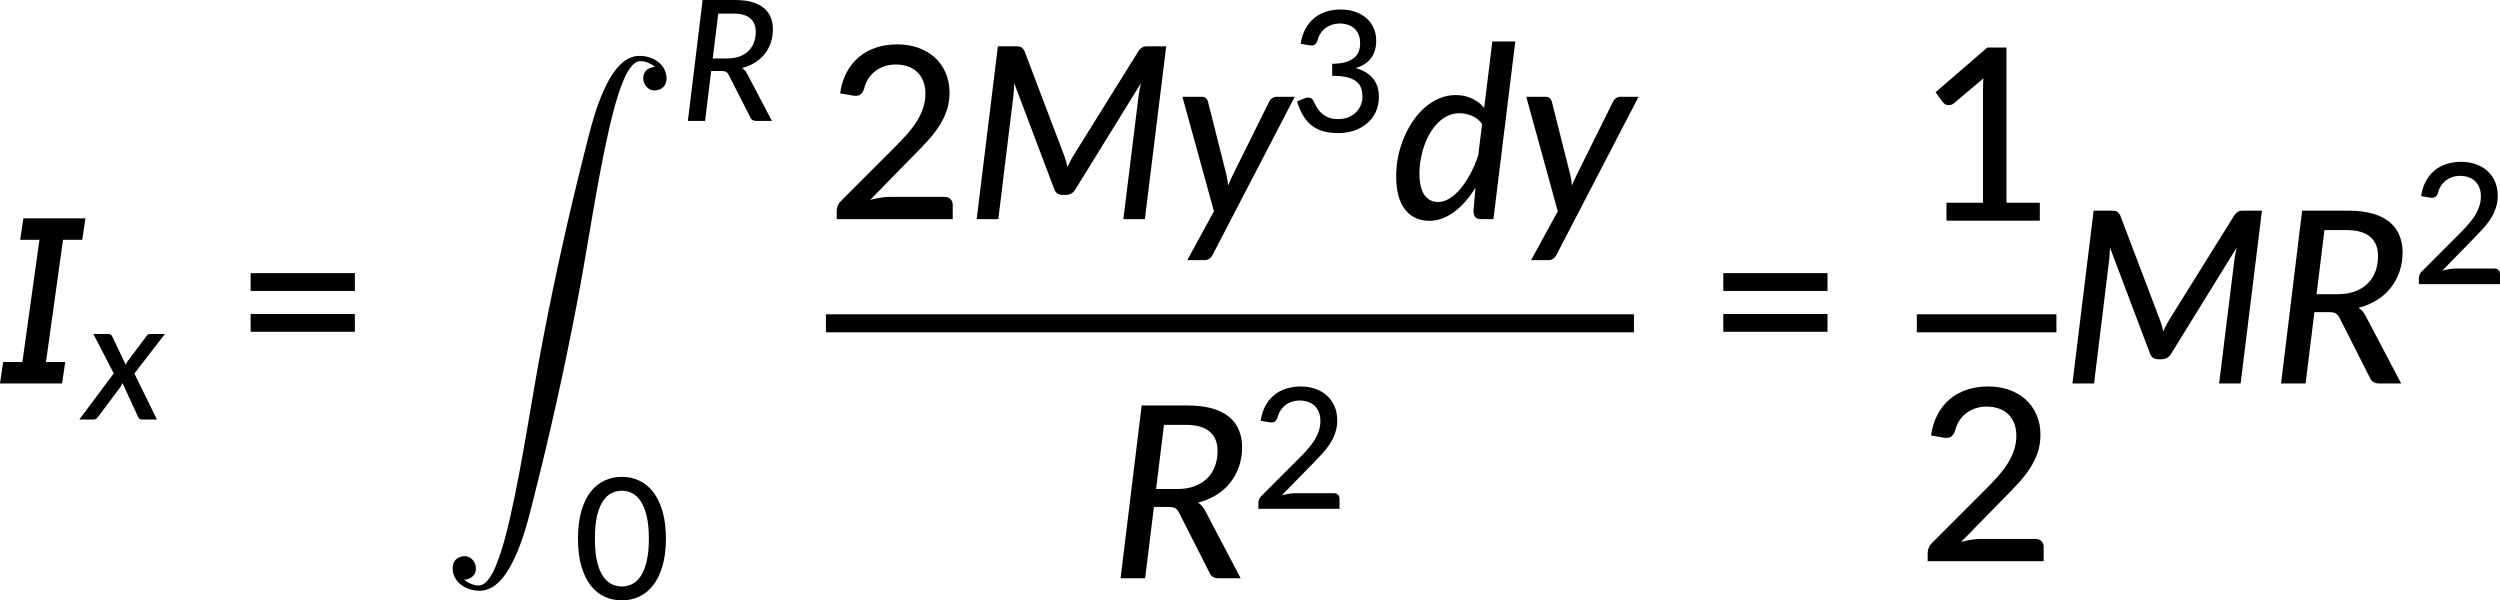 <?xml version="1.0" encoding="UTF-8" standalone="no"?>
<svg
   width="621.001pt"
   height="149.132pt"
   viewBox="0 0 621.001 149.132"
   version="1.2"
   id="svg899"
   sodipodi:docname="14353_PT_Equation_4.svg"
   inkscape:version="1.2.2 (732a01da63, 2022-12-09)"
   xmlns:inkscape="http://www.inkscape.org/namespaces/inkscape"
   xmlns:sodipodi="http://sodipodi.sourceforge.net/DTD/sodipodi-0.dtd"
   xmlns:xlink="http://www.w3.org/1999/xlink"
   xmlns="http://www.w3.org/2000/svg"
   xmlns:svg="http://www.w3.org/2000/svg">
  <sodipodi:namedview
     id="namedview901"
     pagecolor="#ffffff"
     bordercolor="#666666"
     borderopacity="1.0"
     objecttolerance="10.0"
     gridtolerance="10.0"
     guidetolerance="10.0"
     inkscape:pageshadow="2"
     inkscape:pageopacity="0.0"
     inkscape:pagecheckerboard="0"
     inkscape:document-units="pt"
     showgrid="false"
     inkscape:zoom="0.54302631"
     inkscape:cx="417.10686"
     inkscape:cy="667.55513"
     inkscape:window-width="3840"
     inkscape:window-height="2071"
     inkscape:window-x="-9"
     inkscape:window-y="-9"
     inkscape:window-maximized="1"
     inkscape:current-layer="svg899"
     inkscape:showpageshadow="2"
     inkscape:deskcolor="#d1d1d1" />
  <defs
     id="defs818">
    <g
       id="g816">
      <symbol
         overflow="visible"
         id="glyph0-0">
        <path
           style="stroke:none"
           d="M 29.891,-41.844 V 0 H 0 v -41.844 z m -4.781,2.984 H 4.781 l 10.172,15.25 z m -22.125,2.688 v 30.5 l 10.172,-15.25 z m 23.922,0 -10.172,15.25 10.172,15.25 z m -11.953,17.938 -10.172,15.25 h 20.328 z m 0,0"
           id="path756" />
      </symbol>
      <symbol
         overflow="visible"
         id="glyph0-1">
        <path
           style="stroke:none"
           d="M 21.938,-41.016 21.156,-35.688 H 16.375 l -4.234,30.359 h 4.781 L 16.141,0 H 0.719 L 1.5,-5.328 H 6.281 L 10.516,-35.688 h -4.781 l 0.781,-5.328 z m 0,0"
           id="path759" />
      </symbol>
      <symbol
         overflow="visible"
         id="glyph1-0">
        <path
           style="stroke:none"
           d="m 5.172,-23.906 c 0.363,-0.312 0.75,-0.598 1.156,-0.859 0.414,-0.27 0.863,-0.504 1.344,-0.703 0.488,-0.207 1.008,-0.367 1.562,-0.484 0.562,-0.113 1.172,-0.172 1.828,-0.172 0.895,0 1.711,0.125 2.453,0.375 0.738,0.25 1.363,0.605 1.875,1.062 0.52,0.449 0.922,0.996 1.203,1.641 0.289,0.648 0.438,1.371 0.438,2.172 0,0.762 -0.105,1.418 -0.312,1.969 -0.199,0.555 -0.453,1.039 -0.766,1.453 -0.312,0.406 -0.656,0.762 -1.031,1.062 -0.367,0.305 -0.715,0.59 -1.047,0.859 -0.336,0.262 -0.625,0.516 -0.875,0.766 -0.242,0.25 -0.391,0.539 -0.453,0.859 l -0.375,2.141 h -2.781 l -0.297,-2.438 c -0.062,-0.488 -0.008,-0.91 0.172,-1.266 0.188,-0.352 0.43,-0.68 0.734,-0.984 0.312,-0.301 0.656,-0.586 1.031,-0.859 0.375,-0.27 0.723,-0.562 1.047,-0.875 0.332,-0.312 0.609,-0.66 0.828,-1.047 0.227,-0.395 0.344,-0.867 0.344,-1.422 0,-0.656 -0.234,-1.172 -0.703,-1.547 -0.469,-0.383 -1.078,-0.578 -1.828,-0.578 -0.555,0 -1.023,0.062 -1.406,0.188 -0.375,0.117 -0.703,0.242 -0.984,0.375 -0.273,0.137 -0.508,0.266 -0.703,0.391 -0.188,0.117 -0.367,0.172 -0.531,0.172 -0.375,0 -0.656,-0.164 -0.844,-0.5 z M 8.219,-6.234 c 0,-0.332 0.062,-0.648 0.188,-0.953 C 8.531,-7.488 8.703,-7.75 8.922,-7.969 9.141,-8.195 9.395,-8.375 9.688,-8.5 c 0.289,-0.125 0.613,-0.188 0.969,-0.188 0.332,0 0.645,0.062 0.938,0.188 0.289,0.125 0.539,0.305 0.75,0.531 0.219,0.219 0.391,0.48 0.516,0.781 0.133,0.305 0.203,0.621 0.203,0.953 0,0.344 -0.07,0.668 -0.203,0.969 -0.125,0.305 -0.297,0.562 -0.516,0.781 -0.211,0.219 -0.461,0.391 -0.75,0.516 -0.293,0.125 -0.605,0.188 -0.938,0.188 -0.355,0 -0.68,-0.062 -0.969,-0.188 -0.293,-0.125 -0.547,-0.297 -0.766,-0.516 -0.219,-0.219 -0.391,-0.477 -0.516,-0.781 -0.125,-0.301 -0.188,-0.625 -0.188,-0.969 z m -7.297,-23.812 h 20.562 V 0 h -20.562 z m 1.125,28.828 h 18.188 v -27.609 h -18.188 z m 0,0"
           id="path762" />
      </symbol>
      <symbol
         overflow="visible"
         id="glyph1-1">
        <path
           style="stroke:none"
           d="M 12.281,-11.438 17.891,0 h -3.656 C 13.93,0 13.695,-0.07 13.531,-0.219 13.363,-0.363 13.234,-0.555 13.141,-0.797 L 9.328,-9.062 c -0.062,0.168 -0.137,0.324 -0.219,0.469 C 9.035,-8.445 8.957,-8.312 8.875,-8.188 l -5.531,7.406 c -0.148,0.199 -0.312,0.383 -0.5,0.547 C 2.664,-0.078 2.438,0 2.156,0 h -3.562 L 7.156,-11.469 2.094,-21.25 H 5.75 c 0.289,0 0.504,0.043 0.641,0.125 0.133,0.086 0.25,0.219 0.344,0.406 l 3.391,7.078 c 0.07,-0.156 0.148,-0.312 0.234,-0.469 0.094,-0.164 0.195,-0.32 0.312,-0.469 l 4.531,-6.047 c 0.238,-0.414 0.555,-0.625 0.953,-0.625 h 3.703 z m 0,0"
           id="path765" />
      </symbol>
      <symbol
         overflow="visible"
         id="glyph1-2">
        <path
           style="stroke:none"
           d="m 11.781,-15.531 c 1.156,0 2.172,-0.164 3.047,-0.5 0.883,-0.332 1.617,-0.789 2.203,-1.375 0.582,-0.582 1.023,-1.281 1.328,-2.094 0.301,-0.812 0.453,-1.691 0.453,-2.641 0,-1.457 -0.461,-2.578 -1.375,-3.359 -0.918,-0.781 -2.305,-1.172 -4.156,-1.172 H 9.5 L 8.125,-15.531 Z m 1.875,-14.516 c 1.633,0 3.047,0.172 4.234,0.516 1.188,0.344 2.16,0.836 2.922,1.469 0.77,0.637 1.336,1.402 1.703,2.297 0.375,0.887 0.562,1.871 0.562,2.953 0,1.211 -0.18,2.336 -0.531,3.375 -0.355,1.031 -0.859,1.965 -1.516,2.797 -0.656,0.824 -1.461,1.531 -2.406,2.125 -0.949,0.594 -2.016,1.047 -3.203,1.359 0.5,0.336 0.906,0.793 1.219,1.375 L 22.828,0 H 19 C 18.227,0 17.711,-0.301 17.453,-0.906 L 12.094,-11.438 c -0.18,-0.352 -0.387,-0.602 -0.625,-0.75 -0.242,-0.145 -0.621,-0.219 -1.141,-0.219 H 7.734 L 6.219,0 H 1.953 l 3.656,-30.047 z m 0,0"
           id="path768" />
      </symbol>
      <symbol
         overflow="visible"
         id="glyph2-0">
        <path
           style="stroke:none"
           d="m 7.391,-34.172 c 0.508,-0.438 1.055,-0.844 1.641,-1.219 0.594,-0.375 1.238,-0.707 1.938,-1 0.695,-0.289 1.441,-0.52 2.234,-0.688 0.801,-0.164 1.672,-0.25 2.609,-0.25 1.27,0 2.43,0.184 3.484,0.547 1.062,0.355 1.961,0.855 2.703,1.5 0.738,0.648 1.312,1.434 1.719,2.359 0.406,0.93 0.609,1.961 0.609,3.094 0,1.094 -0.148,2.039 -0.438,2.828 -0.281,0.781 -0.648,1.469 -1.094,2.062 -0.449,0.586 -0.938,1.09 -1.469,1.516 -0.531,0.43 -1.039,0.836 -1.516,1.219 -0.48,0.375 -0.898,0.746 -1.25,1.109 -0.344,0.355 -0.555,0.762 -0.625,1.219 l -0.547,3.078 h -3.969 L 13,-20.297 c -0.094,-0.695 -0.016,-1.297 0.234,-1.797 0.258,-0.508 0.609,-0.977 1.047,-1.406 0.438,-0.438 0.926,-0.848 1.469,-1.234 0.539,-0.383 1.047,-0.801 1.516,-1.25 C 17.734,-26.43 18.125,-26.938 18.438,-27.5 c 0.32,-0.562 0.484,-1.227 0.484,-2 0,-0.938 -0.336,-1.676 -1,-2.219 -0.668,-0.551 -1.543,-0.828 -2.625,-0.828 -0.773,0 -1.434,0.086 -1.984,0.25 -0.543,0.168 -1.012,0.355 -1.406,0.562 -0.387,0.199 -0.719,0.383 -1,0.547 -0.281,0.168 -0.539,0.25 -0.766,0.25 -0.543,0 -0.945,-0.238 -1.203,-0.719 z M 11.75,-8.906 c 0,-0.477 0.086,-0.93 0.266,-1.359 C 12.191,-10.691 12.438,-11.062 12.75,-11.375 c 0.312,-0.32 0.676,-0.57 1.094,-0.75 0.414,-0.188 0.875,-0.281 1.375,-0.281 0.477,0 0.926,0.094 1.344,0.281 0.414,0.18 0.773,0.43 1.078,0.75 0.312,0.312 0.555,0.684 0.734,1.109 0.188,0.43 0.281,0.883 0.281,1.359 0,0.5 -0.094,0.965 -0.281,1.391 -0.18,0.43 -0.422,0.797 -0.734,1.109 -0.305,0.305 -0.664,0.547 -1.078,0.734 -0.418,0.18 -0.867,0.266 -1.344,0.266 -0.5,0 -0.961,-0.086 -1.375,-0.266 C 13.426,-5.859 13.062,-6.102 12.75,-6.406 12.438,-6.719 12.191,-7.086 12.016,-7.516 11.836,-7.941 11.75,-8.406 11.75,-8.906 Z M 1.312,-42.922 H 30.703 V 0 H 1.312 Z m 1.609,41.188 H 28.906 V -41.188 H 2.922 Z m 0,0"
           id="path771" />
      </symbol>
      <symbol
         overflow="visible"
         id="glyph2-1">
        <path
           style="stroke:none"
           d="M 4.391,-17.25 H 30.281 v 4.422 H 4.391 Z m 0,-10.156 H 30.281 v 4.422 H 4.391 Z m 0,0"
           id="path774" />
      </symbol>
      <symbol
         overflow="visible"
         id="glyph2-2">
        <path
           style="stroke:none"
           d="m 29.469,-5.531 c 0.633,0 1.129,0.188 1.484,0.562 C 31.316,-4.602 31.5,-4.125 31.5,-3.531 V 0 H 2.688 v -2 c 0,-0.395 0.078,-0.816 0.234,-1.266 0.164,-0.457 0.438,-0.863 0.812,-1.219 L 17.312,-18.078 c 1.133,-1.133 2.16,-2.227 3.078,-3.281 0.914,-1.062 1.691,-2.113 2.328,-3.156 0.633,-1.051 1.125,-2.125 1.469,-3.219 0.352,-1.094 0.531,-2.25 0.531,-3.469 0,-1.195 -0.195,-2.25 -0.578,-3.156 -0.375,-0.906 -0.891,-1.656 -1.547,-2.25 -0.656,-0.602 -1.434,-1.051 -2.328,-1.344 -0.898,-0.301 -1.867,-0.453 -2.906,-0.453 -1.031,0 -1.98,0.152 -2.844,0.453 -0.867,0.293 -1.641,0.711 -2.328,1.25 -0.68,0.531 -1.246,1.168 -1.703,1.906 -0.461,0.742 -0.789,1.539 -0.984,2.391 -0.273,0.762 -0.625,1.273 -1.062,1.531 -0.43,0.262 -1.047,0.32 -1.859,0.172 l -3.047,-0.531 c 0.281,-1.988 0.828,-3.738 1.641,-5.25 0.812,-1.52 1.836,-2.789 3.078,-3.812 1.238,-1.031 2.66,-1.805 4.266,-2.328 1.602,-0.52 3.328,-0.781 5.172,-0.781 1.875,0 3.602,0.277 5.188,0.828 1.582,0.555 2.953,1.344 4.109,2.375 1.156,1.031 2.062,2.293 2.719,3.781 0.664,1.492 1,3.168 1,5.031 0,1.594 -0.234,3.074 -0.703,4.438 -0.469,1.367 -1.109,2.668 -1.922,3.906 -0.805,1.242 -1.742,2.445 -2.812,3.609 -1.062,1.168 -2.195,2.344 -3.391,3.531 L 11,-4.781 C 11.832,-5 12.672,-5.176 13.516,-5.312 14.367,-5.457 15.176,-5.531 15.938,-5.531 Z m 0,0"
           id="path777" />
      </symbol>
      <symbol
         overflow="visible"
         id="glyph2-3">
        <path
           style="stroke:none"
           d="M 30.547,-4.453 V 0 H 7.359 V -4.453 H 16.438 v -28.125 c 0,-0.895 0.031,-1.82 0.094,-2.781 l -7.297,6.188 c -0.281,0.219 -0.562,0.359 -0.844,0.422 -0.273,0.055 -0.531,0.062 -0.781,0.031 -0.25,-0.039 -0.469,-0.125 -0.656,-0.25 -0.188,-0.133 -0.344,-0.27 -0.469,-0.406 l -1.828,-2.547 12.859,-11.094 h 4.75 v 38.562 z m 0,0"
           id="path780" />
      </symbol>
      <symbol
         overflow="visible"
         id="glyph3-0">
        <path
           style="stroke:none"
           d=""
           id="path783" />
      </symbol>
      <symbol
         overflow="visible"
         id="glyph3-1">
        <path
           style="stroke:none"
           d="m 6.156,130.078 c 0.484,0 0.953,-0.109 1.375,-0.297 3.109,-1.484 1.141,-6.625 -2.391,-5.312 -2.391,0.828 -2.156,3.828 -1.016,5.562 1.438,2.141 4.359,3.109 6.812,2.75 3.047,-0.547 5.078,-3.172 6.516,-5.688 C 20.625,121.531 22.125,115.016 23.672,108.859 27.562,93.438 31.031,77.891 34.016,62.297 36.891,47.469 38.922,32.344 42.203,17.938 43.109,14.172 44,10.406 45.438,6.812 45.969,5.375 46.625,3.953 47.578,2.75 48.062,2.156 48.656,1.547 49.375,1.375 c 0.844,-0.234 1.922,0.062 2.688,0.422 0.547,0.234 1.078,0.531 1.5,0.953 -0.484,0 -0.953,0.125 -1.375,0.297 -3.109,1.5 -1.141,6.641 2.391,5.328 2.391,-0.844 2.156,-3.828 1.016,-5.562 -1.438,-2.156 -4.359,-3.109 -6.812,-2.75 -3.047,0.531 -5.078,3.172 -6.516,5.672 -3.172,5.562 -4.656,12.078 -6.219,18.234 C 32.156,39.391 28.688,54.938 25.703,70.547 22.844,85.375 20.797,100.5 17.516,114.906 16.625,118.672 15.719,122.438 14.281,126.016 c -0.531,1.438 -1.188,2.875 -2.141,4.062 -0.484,0.609 -1.078,1.203 -1.797,1.375 -0.844,0.25 -1.922,-0.047 -2.688,-0.406 -0.547,-0.25 -1.078,-0.547 -1.5,-0.969 z m 0,0"
           id="path786" />
      </symbol>
      <symbol
         overflow="visible"
         id="glyph4-0">
        <path
           style="stroke:none"
           d="m 5.172,-23.906 c 0.363,-0.312 0.75,-0.598 1.156,-0.859 0.414,-0.27 0.863,-0.504 1.344,-0.703 0.488,-0.207 1.008,-0.367 1.562,-0.484 0.562,-0.113 1.172,-0.172 1.828,-0.172 0.895,0 1.711,0.125 2.453,0.375 0.738,0.25 1.363,0.605 1.875,1.062 0.52,0.449 0.922,0.996 1.203,1.641 0.289,0.648 0.438,1.371 0.438,2.172 0,0.762 -0.105,1.418 -0.312,1.969 -0.199,0.555 -0.453,1.039 -0.766,1.453 -0.312,0.406 -0.656,0.762 -1.031,1.062 -0.367,0.305 -0.715,0.59 -1.047,0.859 -0.336,0.262 -0.625,0.516 -0.875,0.766 -0.242,0.25 -0.391,0.539 -0.453,0.859 l -0.375,2.141 h -2.781 l -0.297,-2.438 c -0.062,-0.488 -0.008,-0.91 0.172,-1.266 0.188,-0.352 0.43,-0.68 0.734,-0.984 0.312,-0.301 0.656,-0.586 1.031,-0.859 0.375,-0.27 0.723,-0.562 1.047,-0.875 0.332,-0.312 0.609,-0.66 0.828,-1.047 0.227,-0.395 0.344,-0.867 0.344,-1.422 0,-0.656 -0.234,-1.172 -0.703,-1.547 -0.469,-0.383 -1.078,-0.578 -1.828,-0.578 -0.555,0 -1.023,0.062 -1.406,0.188 -0.375,0.117 -0.703,0.242 -0.984,0.375 -0.273,0.137 -0.508,0.266 -0.703,0.391 -0.188,0.117 -0.367,0.172 -0.531,0.172 -0.375,0 -0.656,-0.164 -0.844,-0.5 z M 8.219,-6.234 c 0,-0.332 0.062,-0.648 0.188,-0.953 C 8.531,-7.488 8.703,-7.75 8.922,-7.969 9.141,-8.195 9.395,-8.375 9.688,-8.5 c 0.289,-0.125 0.613,-0.188 0.969,-0.188 0.332,0 0.645,0.062 0.938,0.188 0.289,0.125 0.539,0.305 0.75,0.531 0.219,0.219 0.391,0.48 0.516,0.781 0.133,0.305 0.203,0.621 0.203,0.953 0,0.344 -0.07,0.668 -0.203,0.969 -0.125,0.305 -0.297,0.562 -0.516,0.781 -0.211,0.219 -0.461,0.391 -0.75,0.516 -0.293,0.125 -0.605,0.188 -0.938,0.188 -0.355,0 -0.68,-0.062 -0.969,-0.188 -0.293,-0.125 -0.547,-0.297 -0.766,-0.516 -0.219,-0.219 -0.391,-0.477 -0.516,-0.781 -0.125,-0.301 -0.188,-0.625 -0.188,-0.969 z m -7.297,-23.812 h 20.562 V 0 h -20.562 z m 1.125,28.828 h 18.188 v -27.609 h -18.188 z m 0,0"
           id="path789" />
      </symbol>
      <symbol
         overflow="visible"
         id="glyph4-1">
        <path
           style="stroke:none"
           d="m 23.062,-15.016 c 0,2.617 -0.289,4.887 -0.859,6.812 -0.562,1.93 -1.34,3.523 -2.328,4.781 -0.98,1.262 -2.137,2.199 -3.469,2.812 C 15.082,0.004 13.648,0.312 12.109,0.312 10.578,0.312 9.145,0.004 7.812,-0.609 6.477,-1.223 5.32,-2.16 4.344,-3.422 3.375,-4.68 2.609,-6.273 2.047,-8.203 c -0.555,-1.926 -0.828,-4.195 -0.828,-6.812 0,-2.625 0.273,-4.898 0.828,-6.828 0.562,-1.938 1.328,-3.535 2.297,-4.797 0.977,-1.258 2.133,-2.195 3.469,-2.812 1.332,-0.613 2.766,-0.922 4.297,-0.922 1.539,0 2.973,0.309 4.297,0.922 1.332,0.617 2.488,1.555 3.469,2.812 0.988,1.262 1.766,2.859 2.328,4.797 0.57,1.93 0.859,4.203 0.859,6.828 z m -4.234,0 c 0,-2.258 -0.188,-4.148 -0.562,-5.672 -0.367,-1.52 -0.859,-2.742 -1.484,-3.672 -0.617,-0.926 -1.328,-1.582 -2.141,-1.969 -0.805,-0.395 -1.648,-0.594 -2.531,-0.594 -0.875,0 -1.719,0.199 -2.531,0.594 -0.805,0.387 -1.516,1.043 -2.141,1.969 -0.625,0.93 -1.121,2.152 -1.484,3.672 -0.355,1.523 -0.531,3.414 -0.531,5.672 0,2.262 0.176,4.152 0.531,5.672 0.363,1.512 0.859,2.73 1.484,3.656 0.625,0.918 1.336,1.574 2.141,1.969 0.812,0.387 1.656,0.578 2.531,0.578 0.883,0 1.727,-0.191 2.531,-0.578 0.812,-0.395 1.523,-1.051 2.141,-1.969 0.625,-0.926 1.117,-2.145 1.484,-3.656 0.375,-1.52 0.562,-3.41 0.562,-5.672 z m 0,0"
           id="path792" />
      </symbol>
      <symbol
         overflow="visible"
         id="glyph4-2">
        <path
           style="stroke:none"
           d="m 2.594,-21.859 c 0.207,-1.395 0.598,-2.625 1.172,-3.688 0.57,-1.062 1.289,-1.953 2.156,-2.672 0.863,-0.719 1.859,-1.254 2.984,-1.609 1.125,-0.363 2.332,-0.547 3.625,-0.547 1.301,0 2.492,0.188 3.578,0.562 1.082,0.367 2.008,0.887 2.781,1.562 0.781,0.68 1.383,1.492 1.812,2.438 0.438,0.949 0.656,1.996 0.656,3.141 0,0.961 -0.121,1.809 -0.359,2.547 -0.23,0.742 -0.57,1.391 -1.016,1.953 -0.438,0.555 -0.969,1.023 -1.594,1.406 -0.625,0.387 -1.328,0.703 -2.109,0.953 1.906,0.531 3.336,1.398 4.297,2.594 0.969,1.188 1.453,2.695 1.453,4.516 0,1.406 -0.266,2.672 -0.797,3.797 -0.531,1.125 -1.262,2.074 -2.188,2.844 -0.918,0.773 -1.984,1.367 -3.203,1.781 -1.219,0.406 -2.516,0.609 -3.891,0.609 -1.586,0 -2.945,-0.188 -4.078,-0.562 C 6.75,-0.617 5.789,-1.156 5,-1.844 4.207,-2.539 3.547,-3.375 3.016,-4.344 2.492,-5.312 2.051,-6.375 1.688,-7.531 l 1.781,-0.75 C 3.926,-8.477 4.367,-8.535 4.797,-8.453 5.234,-8.367 5.551,-8.125 5.75,-7.719 c 0.207,0.418 0.445,0.891 0.719,1.422 0.281,0.523 0.648,1.016 1.109,1.484 0.457,0.461 1.031,0.852 1.719,1.172 0.688,0.324 1.555,0.484 2.609,0.484 1,0 1.875,-0.16 2.625,-0.484 0.758,-0.332 1.391,-0.758 1.891,-1.281 0.5,-0.531 0.875,-1.113 1.125,-1.75 0.258,-0.645 0.391,-1.281 0.391,-1.906 0,-0.781 -0.102,-1.5 -0.297,-2.156 -0.199,-0.656 -0.574,-1.219 -1.125,-1.688 -0.555,-0.469 -1.32,-0.832 -2.297,-1.094 -0.969,-0.258 -2.234,-0.391 -3.797,-0.391 v -2.984 c 1.281,-0.008 2.363,-0.141 3.25,-0.391 0.883,-0.25 1.598,-0.598 2.141,-1.047 0.551,-0.445 0.945,-0.977 1.188,-1.594 0.238,-0.613 0.359,-1.297 0.359,-2.047 0,-0.82 -0.125,-1.539 -0.375,-2.156 -0.25,-0.613 -0.605,-1.125 -1.062,-1.531 -0.449,-0.414 -0.984,-0.723 -1.609,-0.922 -0.617,-0.207 -1.289,-0.312 -2.016,-0.312 -0.719,0 -1.387,0.109 -2,0.328 -0.617,0.211 -1.164,0.5 -1.641,0.875 -0.469,0.375 -0.867,0.824 -1.188,1.344 -0.324,0.512 -0.555,1.07 -0.688,1.672 -0.199,0.523 -0.449,0.875 -0.75,1.062 -0.293,0.18 -0.719,0.219 -1.281,0.125 z m 0,0"
           id="path795" />
      </symbol>
      <symbol
         overflow="visible"
         id="glyph4-3">
        <path
           style="stroke:none"
           d="m 20.625,-3.875 c 0.445,0 0.797,0.133 1.047,0.391 0.25,0.262 0.375,0.602 0.375,1.016 V 0 H 1.891 v -1.406 c 0,-0.27 0.051,-0.562 0.156,-0.875 0.113,-0.32 0.301,-0.609 0.562,-0.859 l 9.5,-9.516 c 0.801,-0.789 1.52,-1.555 2.156,-2.297 0.645,-0.738 1.188,-1.473 1.625,-2.203 0.445,-0.738 0.789,-1.488 1.031,-2.25 0.25,-0.77 0.375,-1.582 0.375,-2.438 0,-0.832 -0.137,-1.566 -0.406,-2.203 -0.262,-0.633 -0.621,-1.16 -1.078,-1.578 -0.461,-0.414 -1,-0.727 -1.625,-0.938 -0.625,-0.219 -1.305,-0.328 -2.031,-0.328 -0.73,0 -1.398,0.109 -2,0.328 -0.605,0.211 -1.148,0.5 -1.625,0.875 -0.469,0.375 -0.867,0.824 -1.188,1.344 -0.324,0.512 -0.555,1.07 -0.688,1.672 -0.199,0.523 -0.449,0.875 -0.75,1.062 -0.305,0.18 -0.734,0.219 -1.297,0.125 l -2.141,-0.375 c 0.195,-1.395 0.582,-2.625 1.156,-3.688 0.57,-1.062 1.289,-1.953 2.156,-2.672 0.863,-0.719 1.852,-1.254 2.969,-1.609 1.125,-0.363 2.336,-0.547 3.641,-0.547 1.312,0 2.52,0.195 3.625,0.578 1.102,0.375 2.062,0.93 2.875,1.656 0.812,0.73 1.445,1.617 1.906,2.656 0.457,1.031 0.688,2.203 0.688,3.516 0,1.117 -0.168,2.152 -0.5,3.109 -0.324,0.961 -0.766,1.871 -1.328,2.734 -0.562,0.867 -1.219,1.703 -1.969,2.516 -0.75,0.812 -1.543,1.641 -2.375,2.484 L 7.703,-3.344 C 8.285,-3.5 8.875,-3.625 9.469,-3.719 10.062,-3.82 10.625,-3.875 11.156,-3.875 Z m 0,0"
           id="path798" />
      </symbol>
      <symbol
         overflow="visible"
         id="glyph5-0">
        <path
           style="stroke:none"
           d="m 7.391,-34.172 c 0.508,-0.438 1.055,-0.844 1.641,-1.219 0.594,-0.375 1.238,-0.707 1.938,-1 0.695,-0.289 1.441,-0.52 2.234,-0.688 0.801,-0.164 1.672,-0.25 2.609,-0.25 1.27,0 2.43,0.184 3.484,0.547 1.062,0.355 1.961,0.855 2.703,1.5 0.738,0.648 1.312,1.434 1.719,2.359 0.406,0.93 0.609,1.961 0.609,3.094 0,1.094 -0.148,2.039 -0.438,2.828 -0.281,0.781 -0.648,1.469 -1.094,2.062 -0.449,0.586 -0.938,1.09 -1.469,1.516 -0.531,0.43 -1.039,0.836 -1.516,1.219 -0.48,0.375 -0.898,0.746 -1.25,1.109 -0.344,0.355 -0.555,0.762 -0.625,1.219 l -0.547,3.078 h -3.969 L 13,-20.297 c -0.094,-0.695 -0.016,-1.297 0.234,-1.797 0.258,-0.508 0.609,-0.977 1.047,-1.406 0.438,-0.438 0.926,-0.848 1.469,-1.234 0.539,-0.383 1.047,-0.801 1.516,-1.25 C 17.734,-26.43 18.125,-26.938 18.438,-27.5 c 0.32,-0.562 0.484,-1.227 0.484,-2 0,-0.938 -0.336,-1.676 -1,-2.219 -0.668,-0.551 -1.543,-0.828 -2.625,-0.828 -0.773,0 -1.434,0.086 -1.984,0.25 -0.543,0.168 -1.012,0.355 -1.406,0.562 -0.387,0.199 -0.719,0.383 -1,0.547 -0.281,0.168 -0.539,0.25 -0.766,0.25 -0.543,0 -0.945,-0.238 -1.203,-0.719 z M 11.75,-8.906 c 0,-0.477 0.086,-0.93 0.266,-1.359 C 12.191,-10.691 12.438,-11.062 12.75,-11.375 c 0.312,-0.32 0.676,-0.57 1.094,-0.75 0.414,-0.188 0.875,-0.281 1.375,-0.281 0.477,0 0.926,0.094 1.344,0.281 0.414,0.18 0.773,0.43 1.078,0.75 0.312,0.312 0.555,0.684 0.734,1.109 0.188,0.43 0.281,0.883 0.281,1.359 0,0.5 -0.094,0.965 -0.281,1.391 -0.18,0.43 -0.422,0.797 -0.734,1.109 -0.305,0.305 -0.664,0.547 -1.078,0.734 -0.418,0.18 -0.867,0.266 -1.344,0.266 -0.5,0 -0.961,-0.086 -1.375,-0.266 C 13.426,-5.859 13.062,-6.102 12.75,-6.406 12.438,-6.719 12.191,-7.086 12.016,-7.516 11.836,-7.941 11.75,-8.406 11.75,-8.906 Z M 1.312,-42.922 H 30.703 V 0 H 1.312 Z m 1.609,41.188 H 28.906 V -41.188 H 2.922 Z m 0,0"
           id="path801" />
      </symbol>
      <symbol
         overflow="visible"
         id="glyph5-1">
        <path
           style="stroke:none"
           d="M 49.859,-42.922 44.562,0 h -5.344 l 3.797,-30.734 c 0.062,-0.438 0.141,-0.91 0.234,-1.422 0.102,-0.52 0.211,-1.051 0.328,-1.594 L 27.312,-7.406 c -0.555,0.93 -1.34,1.391 -2.359,1.391 H 24.125 c -1.043,0 -1.73,-0.461 -2.062,-1.391 L 12.109,-33.75 c -0.023,0.523 -0.047,1.039 -0.078,1.547 -0.031,0.512 -0.07,0.977 -0.109,1.391 L 8.156,0 h -5.375 l 5.266,-42.922 h 4.531 c 0.539,0 0.941,0.062 1.203,0.188 0.258,0.117 0.531,0.391 0.812,0.828 l 10,26.328 c 0.164,0.43 0.305,0.859 0.422,1.297 0.125,0.438 0.234,0.887 0.328,1.344 0.195,-0.457 0.406,-0.906 0.625,-1.344 0.219,-0.438 0.457,-0.867 0.719,-1.297 L 43.078,-41.906 c 0.195,-0.219 0.367,-0.391 0.516,-0.516 0.145,-0.133 0.297,-0.238 0.453,-0.312 0.164,-0.082 0.344,-0.133 0.531,-0.156 0.188,-0.02 0.422,-0.031 0.703,-0.031 z m 0,0"
           id="path804" />
      </symbol>
      <symbol
         overflow="visible"
         id="glyph5-2">
        <path
           style="stroke:none"
           d="M 29.953,-30.375 9.562,8.875 c -0.461,0.875 -1.125,1.312 -2,1.312 H 3.266 l 6.625,-12.125 L 2.062,-30.375 h 4.844 c 0.457,0 0.797,0.109 1.016,0.328 0.219,0.219 0.379,0.5 0.484,0.844 L 13,-10.969 c 0.102,0.438 0.188,0.871 0.25,1.297 0.07,0.43 0.129,0.871 0.172,1.328 0.176,-0.457 0.359,-0.906 0.547,-1.344 0.188,-0.438 0.395,-0.875 0.625,-1.312 l 9.047,-18.234 c 0.156,-0.332 0.391,-0.602 0.703,-0.812 0.312,-0.219 0.625,-0.328 0.938,-0.328 z m 0,0"
           id="path807" />
      </symbol>
      <symbol
         overflow="visible"
         id="glyph5-3">
        <path
           style="stroke:none"
           d="m 22.891,-23.641 c -0.73,-0.977 -1.605,-1.664 -2.625,-2.062 -1.023,-0.395 -2.039,-0.594 -3.047,-0.594 -1,0 -1.945,0.211 -2.828,0.625 -0.887,0.418 -1.695,0.984 -2.422,1.703 -0.73,0.719 -1.387,1.57 -1.969,2.547 -0.574,0.969 -1.059,2.012 -1.453,3.125 -0.398,1.117 -0.699,2.273 -0.906,3.469 -0.211,1.199 -0.312,2.375 -0.312,3.531 0,2.312 0.406,4.07 1.219,5.266 0.82,1.188 1.977,1.781 3.469,1.781 0.914,0 1.848,-0.289 2.797,-0.875 0.945,-0.594 1.852,-1.406 2.719,-2.438 0.863,-1.031 1.676,-2.254 2.438,-3.672 0.758,-1.414 1.414,-2.961 1.969,-4.641 z M 31.141,-44.125 25.703,0 H 22.656 C 21.895,0 21.383,-0.191 21.125,-0.578 20.875,-0.973 20.75,-1.445 20.75,-2 l 0.5,-5.828 c -0.762,1.25 -1.586,2.387 -2.469,3.406 -0.887,1.012 -1.812,1.875 -2.781,2.594 -0.961,0.719 -1.965,1.277 -3.016,1.672 C 11.941,0.227 10.875,0.422 9.781,0.422 c -2.555,0 -4.562,-0.938 -6.031,-2.812 -1.469,-1.875 -2.203,-4.656 -2.203,-8.344 0,-1.656 0.172,-3.301 0.516,-4.938 0.352,-1.645 0.844,-3.207 1.469,-4.688 0.633,-1.488 1.395,-2.867 2.281,-4.141 0.883,-1.281 1.875,-2.391 2.969,-3.328 1.102,-0.938 2.285,-1.664 3.547,-2.188 1.27,-0.531 2.598,-0.797 3.984,-0.797 1.477,0 2.82,0.281 4.031,0.844 1.207,0.555 2.227,1.336 3.062,2.344 l 2.031,-16.5 z m 0,0"
           id="path810" />
      </symbol>
      <symbol
         overflow="visible"
         id="glyph5-4">
        <path
           style="stroke:none"
           d="m 16.828,-22.172 c 1.656,0 3.109,-0.238 4.359,-0.719 1.258,-0.477 2.305,-1.133 3.141,-1.969 0.844,-0.844 1.477,-1.844 1.906,-3 0.426,-1.156 0.641,-2.41 0.641,-3.766 0,-2.094 -0.656,-3.695 -1.969,-4.812 -1.305,-1.113 -3.277,-1.672 -5.922,-1.672 H 13.562 l -1.969,15.938 z m 2.688,-20.75 c 2.332,0 4.344,0.246 6.031,0.734 1.695,0.492 3.094,1.188 4.188,2.094 1.102,0.906 1.914,2 2.438,3.281 0.531,1.273 0.797,2.684 0.797,4.234 0,1.711 -0.258,3.309 -0.766,4.797 -0.512,1.48 -1.234,2.812 -2.172,4 -0.93,1.188 -2.074,2.211 -3.438,3.062 -1.355,0.844 -2.875,1.484 -4.562,1.922 0.719,0.48 1.297,1.137 1.734,1.969 L 32.609,0 h -5.469 c -1.094,0 -1.836,-0.426 -2.219,-1.281 l -7.641,-15.062 c -0.262,-0.5 -0.562,-0.852 -0.906,-1.062 -0.336,-0.207 -0.871,-0.312 -1.609,-0.312 H 11.062 L 8.875,0 H 2.781 l 5.234,-42.922 z m 0,0"
           id="path813" />
      </symbol>
    </g>
  </defs>
  <g
     id="surface182323"
     transform="translate(-530.389,-96.767)">
    <g
       style="fill:#000000;fill-opacity:1"
       id="g822">
      <use
         xlink:href="#glyph0-1"
         x="529.67"
         y="192.021"
         id="use820" />
    </g>
    <g
       style="fill:#000000;fill-opacity:1"
       id="g826">
      <use
         xlink:href="#glyph1-1"
         x="551.488"
         y="200.987"
         id="use824" />
    </g>
    <g
       style="fill:#000000;fill-opacity:1"
       id="g830">
      <use
         xlink:href="#glyph2-1"
         x="588.257"
         y="192.021"
         id="use828" />
    </g>
    <g
       style="fill:#000000;fill-opacity:1"
       id="g834">
      <use
         xlink:href="#glyph3-1"
         x="639.531"
         y="110.658"
         id="use832" />
    </g>
    <g
       style="fill:#000000;fill-opacity:1"
       id="g838">
      <use
         xlink:href="#glyph1-2"
         x="699.307"
         y="126.814"
         id="use836" />
    </g>
    <g
       style="fill:#000000;fill-opacity:1"
       id="g842">
      <use
         xlink:href="#glyph4-1"
         x="672.74"
         y="245.587"
         id="use840" />
    </g>
    <g
       style="fill:#000000;fill-opacity:1"
       id="g846">
      <use
         xlink:href="#glyph2-2"
         x="735.546"
         y="151.194"
         id="use844" />
    </g>
    <g
       style="fill:#000000;fill-opacity:1"
       id="g852">
      <use
         xlink:href="#glyph5-1"
         x="770.216"
         y="151.194"
         id="use848" />
      <use
         xlink:href="#glyph5-2"
         x="822.042"
         y="151.194"
         id="use850" />
    </g>
    <g
       style="fill:#000000;fill-opacity:1"
       id="g856">
      <use
         xlink:href="#glyph4-2"
         x="850.884"
         y="129.502"
         id="use854" />
    </g>
    <g
       style="fill:#000000;fill-opacity:1"
       id="g862">
      <use
         xlink:href="#glyph5-3"
         x="875.651"
         y="151.194"
         id="use858" />
      <use
         xlink:href="#glyph5-2"
         x="907.452"
         y="151.194"
         id="use860" />
    </g>
    <path
       style="fill:none;stroke:#000000;stroke-width:4.483;stroke-linecap:butt;stroke-linejoin:miter;stroke-miterlimit:10;stroke-opacity:1"
       d="M 663.547,-105.079 H 864.262"
       transform="matrix(1,0,0,-1,72,71.999)"
       id="path864" />
    <g
       style="fill:#000000;fill-opacity:1"
       id="g868">
      <use
         xlink:href="#glyph5-4"
         x="805.962"
         y="240.414"
         id="use866" />
    </g>
    <g
       style="fill:#000000;fill-opacity:1"
       id="g872">
      <use
         xlink:href="#glyph4-3"
         x="841.08"
         y="223.146"
         id="use870" />
    </g>
    <g
       style="fill:#000000;fill-opacity:1"
       id="g876">
      <use
         xlink:href="#glyph2-1"
         x="954.063"
         y="192.021"
         id="use874" />
    </g>
    <g
       style="fill:#000000;fill-opacity:1"
       id="g880">
      <use
         xlink:href="#glyph2-3"
         x="1006.533"
         y="151.582"
         id="use878" />
    </g>
    <path
       style="fill:none;stroke:#000000;stroke-width:4.483;stroke-linecap:butt;stroke-linejoin:miter;stroke-miterlimit:10;stroke-opacity:1"
       d="m 934.531,-105.079 h 34.672"
       transform="matrix(1,0,0,-1,72,71.999)"
       id="path882" />
    <g
       style="fill:#000000;fill-opacity:1"
       id="g886">
      <use
         xlink:href="#glyph2-2"
         x="1006.533"
         y="236.165"
         id="use884" />
    </g>
    <g
       style="fill:#000000;fill-opacity:1"
       id="g892">
      <use
         xlink:href="#glyph5-1"
         x="1042.399"
         y="192.021"
         id="use888" />
      <use
         xlink:href="#glyph5-4"
         x="1094.225"
         y="192.021"
         id="use890" />
    </g>
    <g
       style="fill:#000000;fill-opacity:1"
       id="g896">
      <use
         xlink:href="#glyph4-3"
         x="1129.343"
         y="167.34"
         id="use894" />
    </g>
  </g>
</svg>

